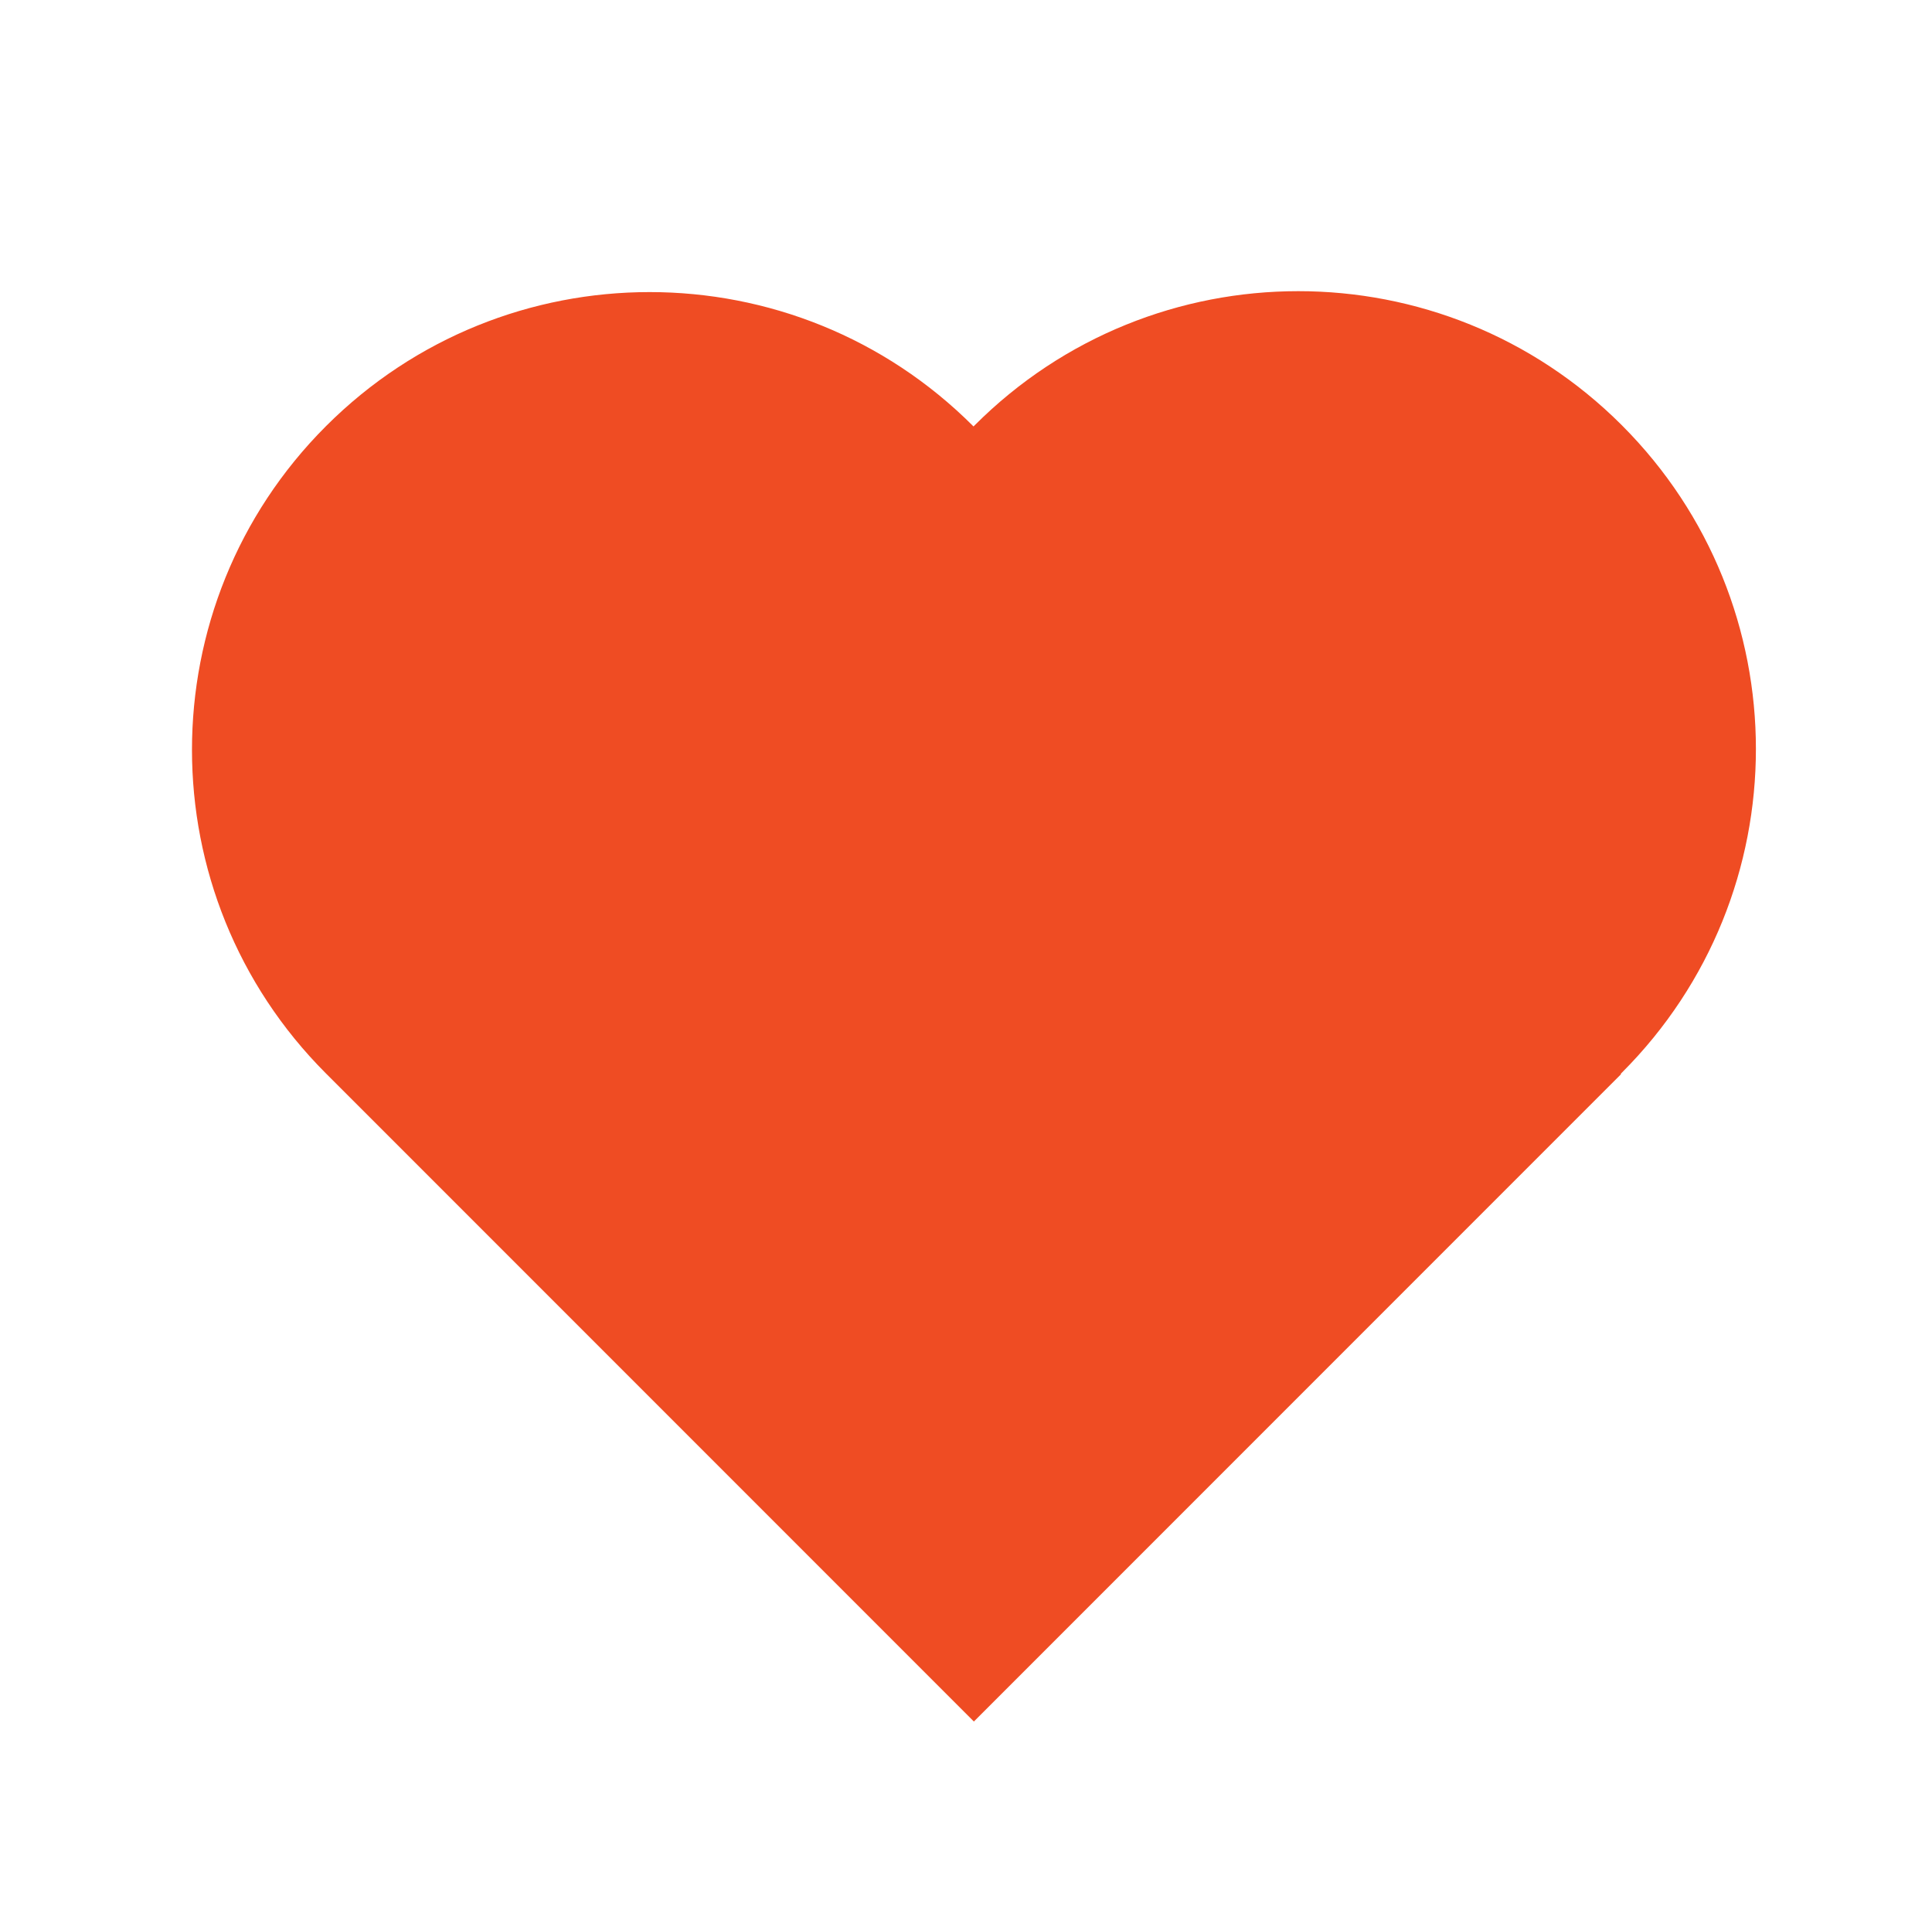 <?xml version="1.0" encoding="UTF-8"?><svg id="Layer_1" xmlns="http://www.w3.org/2000/svg" viewBox="0 0 430.31 426.92"><defs><style>.cls-1{fill:#ef4c23;}</style></defs><path class="cls-1" d="M361.24,94.7l-.02-.02c-39.8-39.8-104.34-39.79-144.13,.02l-.26,.26-.07-.07c-39.8-39.8-104.34-39.8-144.15,0h0c-39.8,39.8-39.8,104.34,0,144.15l144.3,144.3,144.15-144.15-.08-.08,.26-.26c39.8-39.8,39.8-104.34,0-144.15Z"/></svg>